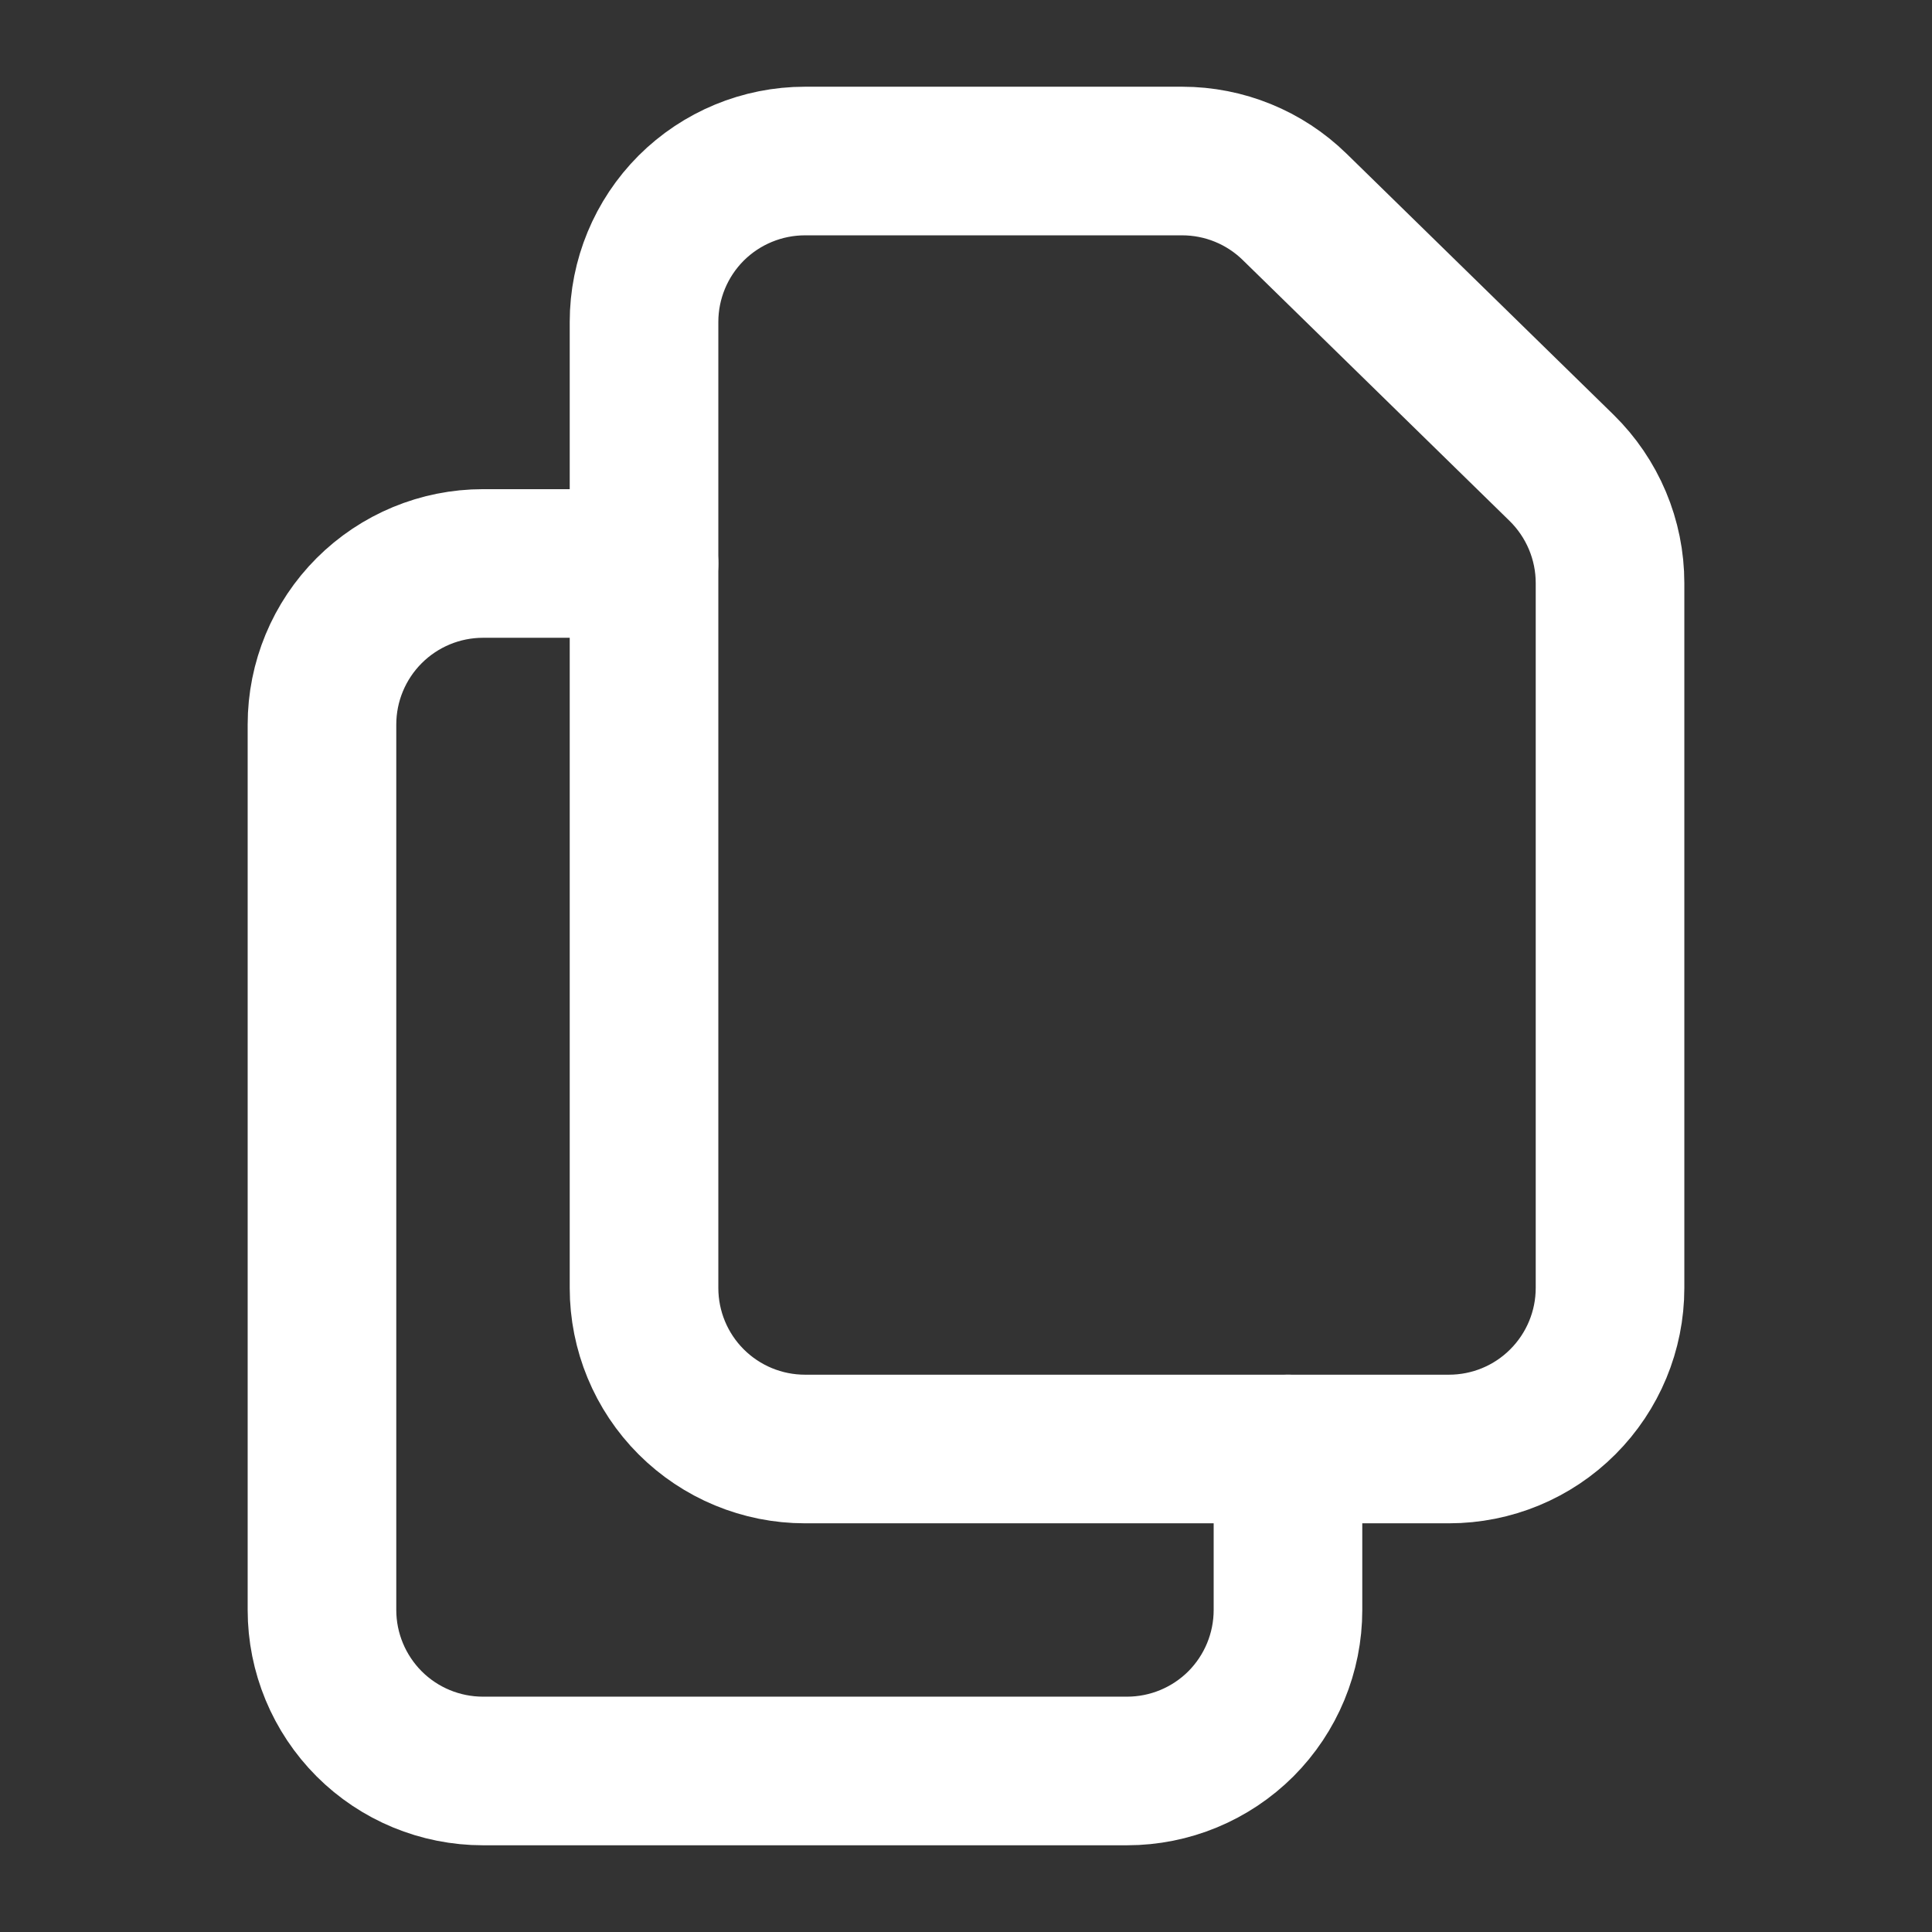 <svg width="26" height="26" viewBox="0 0 26 26" fill="none" xmlns="http://www.w3.org/2000/svg"><rect x="0" y="0" width="26" height="26" fill="#333333" stroke="none"/><path d="M8.667 4.333V17.333C8.667 17.908 8.895 18.459 9.301 18.865C9.708 19.272 10.259 19.5 10.833 19.5H19.5C20.075 19.5 20.626 19.272 21.032 18.865C21.438 18.459 21.667 17.908 21.667 17.333V7.846C21.667 7.557 21.609 7.271 21.497 7.005C21.385 6.739 21.221 6.498 21.015 6.296L17.423 2.784C17.018 2.388 16.475 2.167 15.909 2.167H10.833C10.259 2.167 9.708 2.395 9.301 2.801C8.895 3.208 8.667 3.759 8.667 4.333Z" stroke="white" stroke-width="2" stroke-linecap="round" stroke-linejoin="round"/><path d="M17.333 19.5V21.667C17.333 22.241 17.105 22.792 16.699 23.199C16.292 23.605 15.741 23.833 15.167 23.833H6.5C5.925 23.833 5.374 23.605 4.968 23.199C4.562 22.792 4.333 22.241 4.333 21.667V9.75C4.333 9.175 4.562 8.624 4.968 8.218C5.374 7.812 5.925 7.583 6.5 7.583H8.667" stroke="white" stroke-width="2" stroke-linecap="round" stroke-linejoin="round"/></svg>